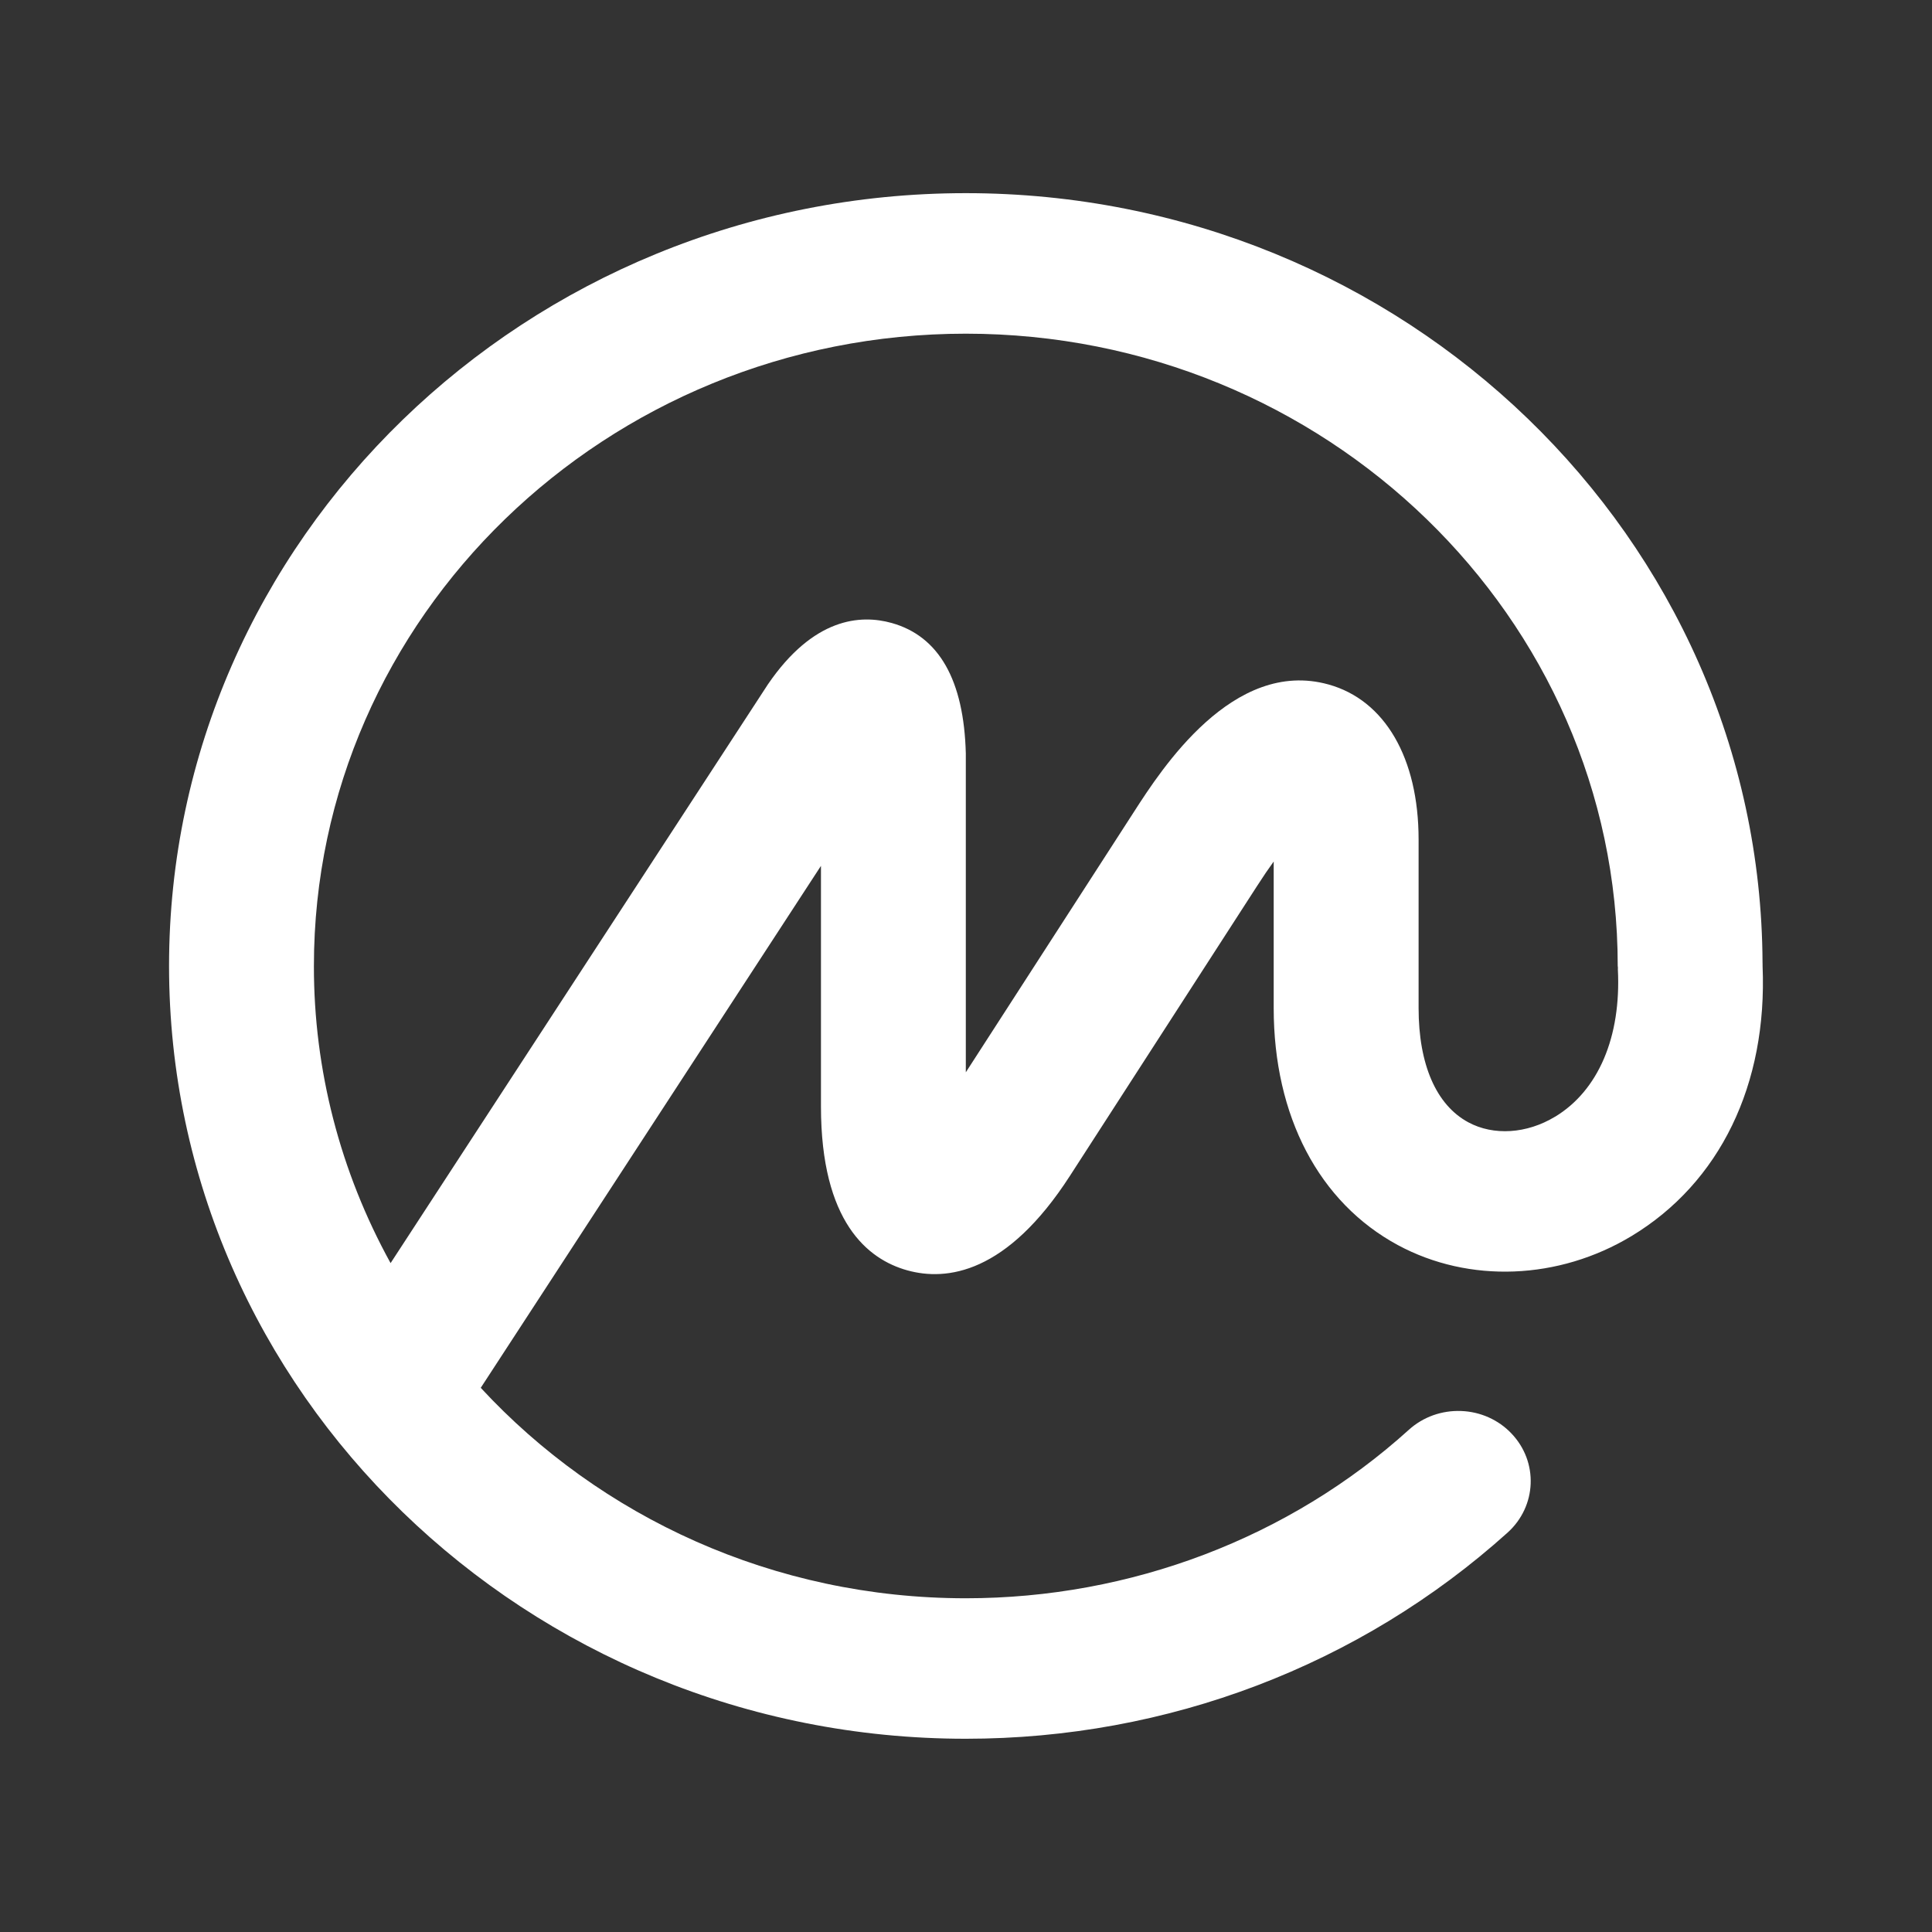 <svg xmlns="http://www.w3.org/2000/svg" width="42" height="42" viewBox="0 0 42 42" fill="none">
  <rect x="0" y="0" width="42" height="42" fill="#333333" stroke="none"/>
  <path fill-rule="evenodd" clip-rule="evenodd" d="M33.804 24.277C33.191 24.648 32.469 24.694 31.92 24.398C31.222 24.022 30.839 23.141 30.839 21.915V18.25C30.839 16.48 30.106 15.22 28.881 14.88C26.805 14.302 25.244 16.729 24.657 17.64L20.996 23.311V16.38C20.955 14.785 20.413 13.831 19.384 13.543C18.703 13.353 17.684 13.429 16.694 14.877L8.491 27.459C7.393 25.468 6.821 23.25 6.824 20.999C6.824 13.42 13.182 7.254 20.996 7.254C28.811 7.254 35.168 13.42 35.168 20.999C35.168 21.012 35.172 21.024 35.172 21.036C35.172 21.049 35.17 21.061 35.171 21.074C35.245 22.541 34.747 23.709 33.804 24.278V24.277ZM38.317 21V20.999V20.962L38.316 20.924C38.273 11.693 30.521 4.199 20.995 4.199C11.446 4.199 3.675 11.736 3.675 20.999C3.675 30.262 11.446 37.799 20.996 37.799C25.379 37.799 29.561 36.208 32.772 33.319C33.41 32.745 33.448 31.779 32.856 31.161C32.717 31.014 32.548 30.896 32.361 30.812C32.173 30.728 31.969 30.681 31.762 30.674C31.555 30.666 31.348 30.698 31.154 30.767C30.96 30.837 30.782 30.943 30.631 31.079C28.029 33.434 24.581 34.745 20.996 34.745C16.812 34.745 13.047 32.976 10.451 30.17L17.847 18.823V24.053C17.847 26.566 18.867 27.378 19.723 27.616C20.579 27.854 21.887 27.691 23.26 25.561L27.329 19.259C27.459 19.056 27.579 18.881 27.689 18.729V21.915C27.689 24.264 28.674 26.142 30.39 27.068C31.938 27.902 33.883 27.827 35.468 26.871C37.39 25.711 38.425 23.575 38.317 21Z" fill="white"/>
</svg>